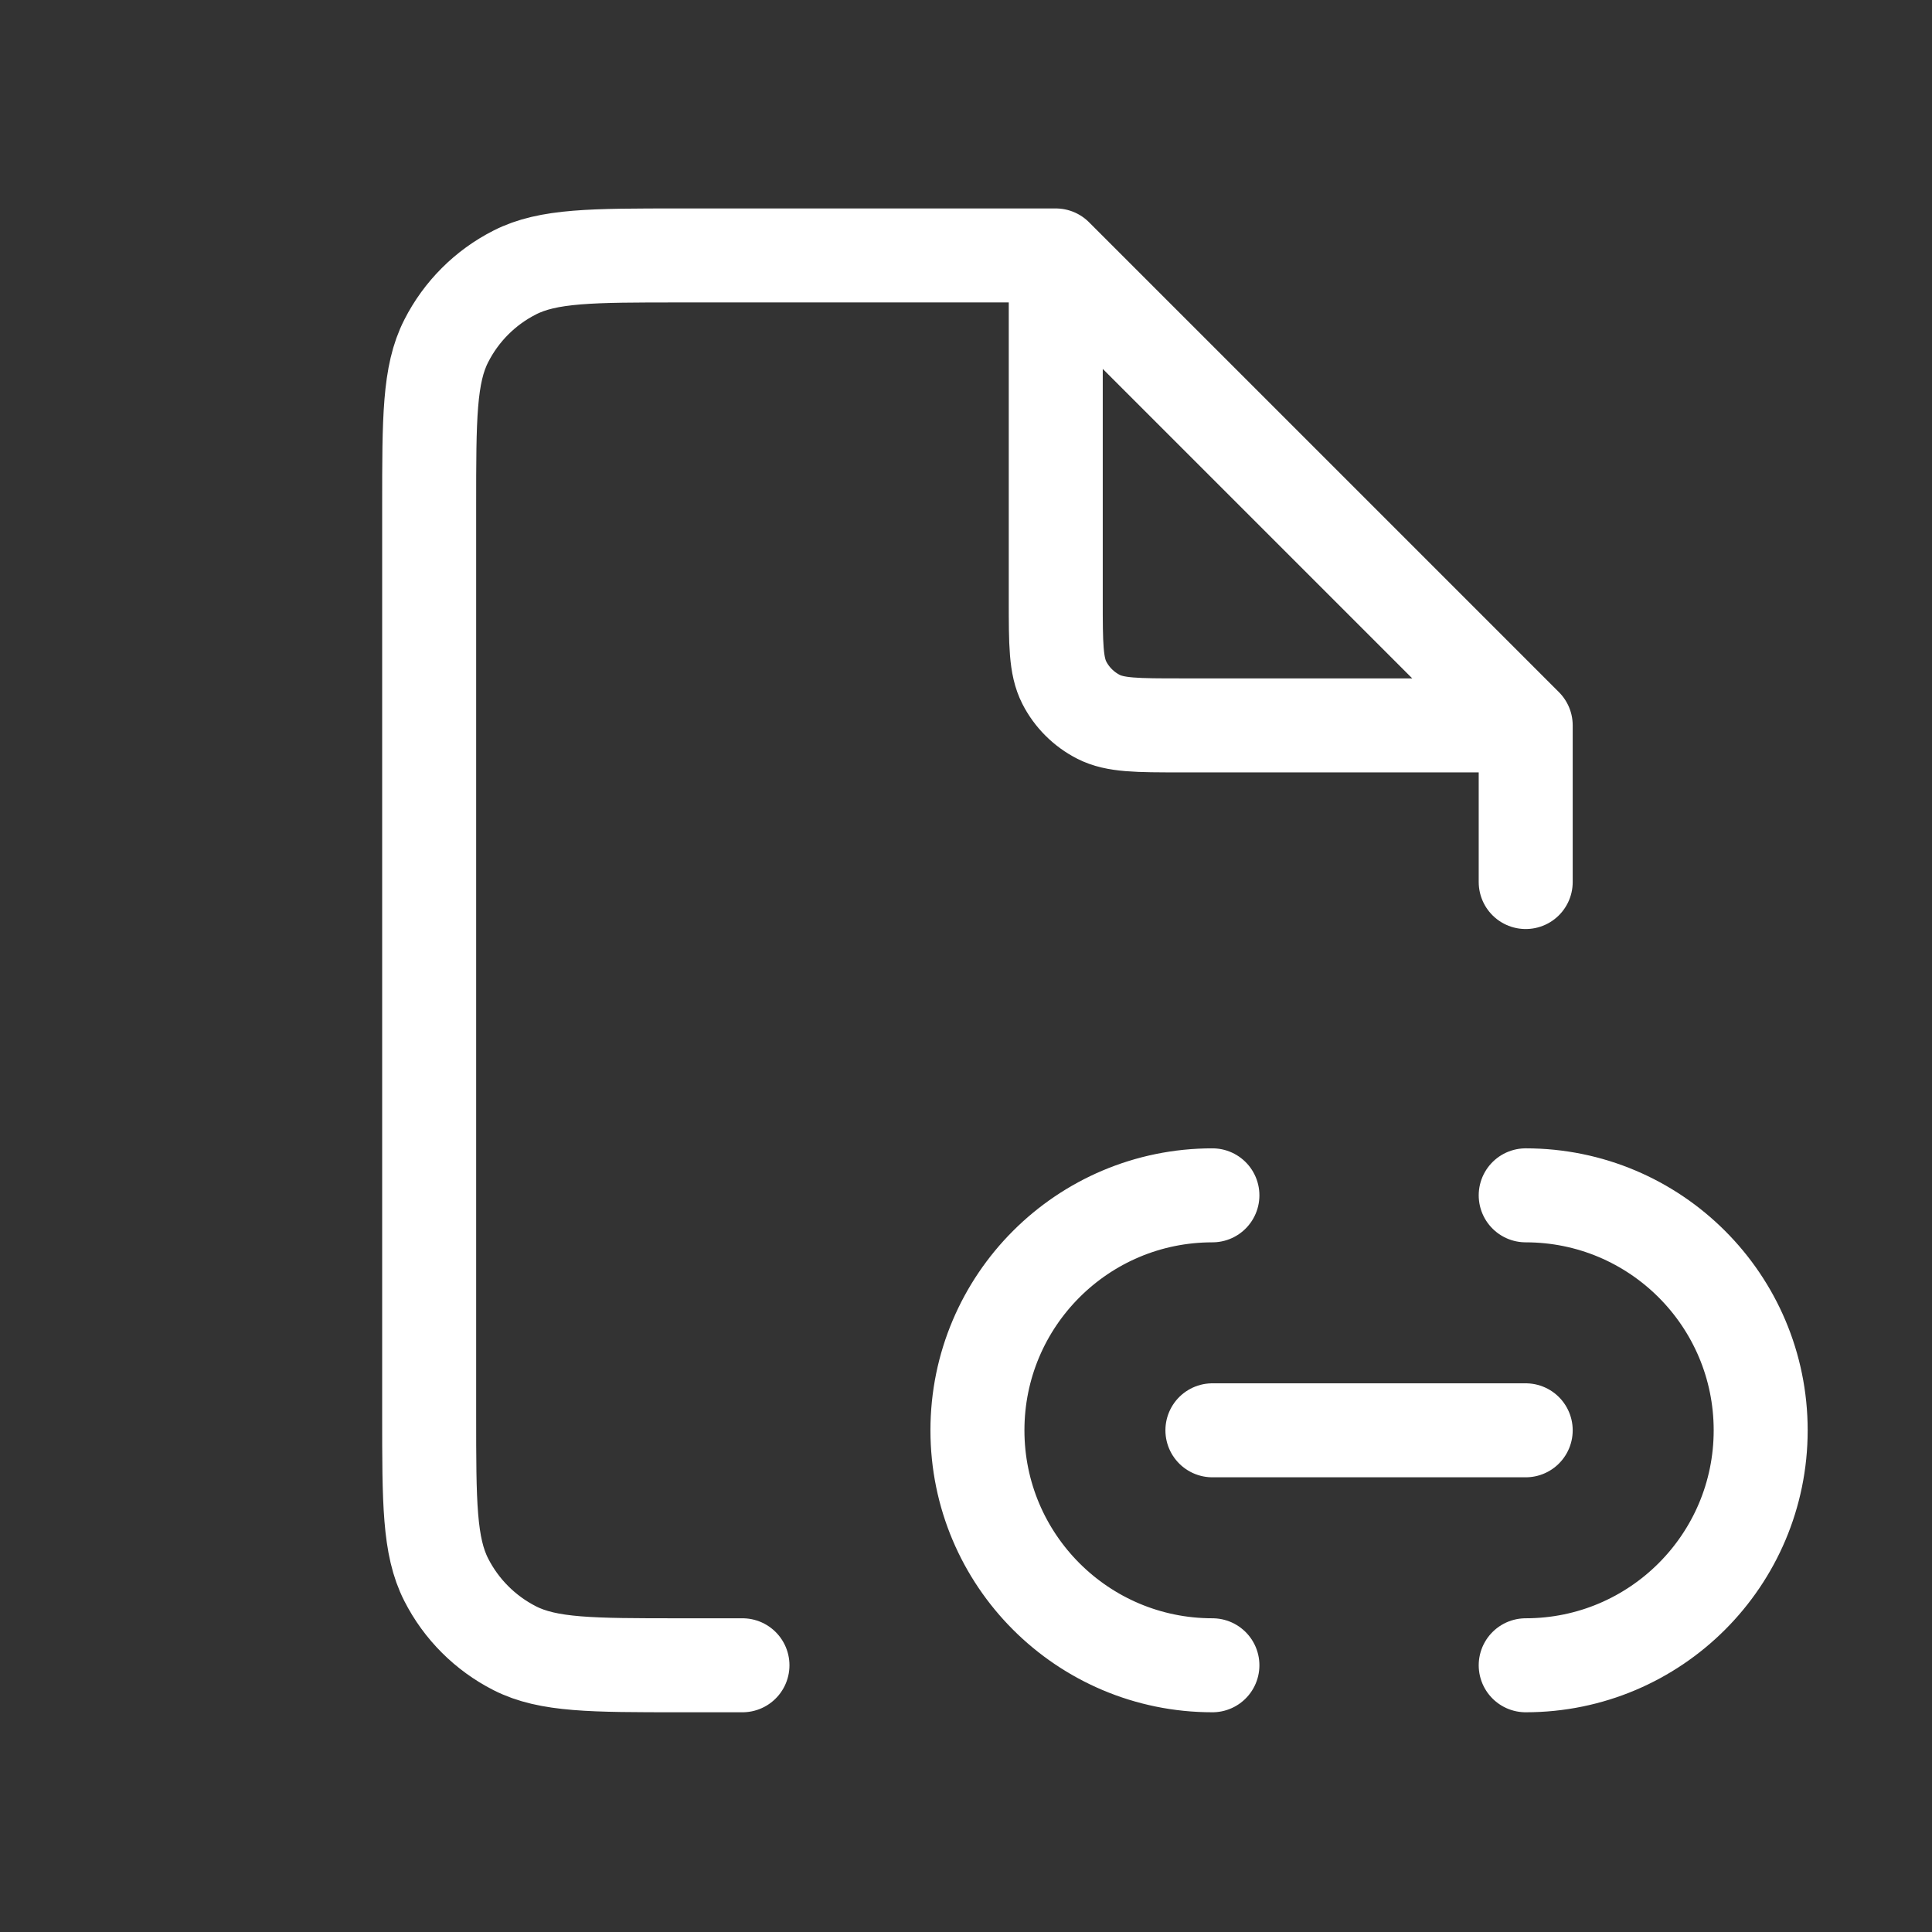 <svg width="37" height="37" viewBox="0 0 37 37" fill="none" xmlns="http://www.w3.org/2000/svg">
<rect x="0" y="0" width="37" height="37" fill="#333333" stroke="none"/>
<path d="M20.219 4.892H13.019C11.339 4.892 10.498 4.892 9.857 5.219C9.292 5.506 8.833 5.965 8.546 6.53C8.219 7.171 8.219 8.011 8.219 9.692V27.092C8.219 28.772 8.219 29.612 8.546 30.254C8.833 30.818 9.292 31.277 9.857 31.565C10.498 31.892 11.339 31.892 13.019 31.892H14.219M20.219 4.892L29.219 13.892M20.219 4.892V11.492C20.219 12.332 20.219 12.752 20.382 13.073C20.526 13.355 20.756 13.584 21.038 13.728C21.359 13.892 21.779 13.892 22.619 13.892H29.219M29.219 13.892V16.892M23.219 22.892C20.733 22.892 18.719 24.906 18.719 27.392C18.719 29.877 20.733 31.892 23.219 31.892M29.219 31.892C31.704 31.892 33.719 29.877 33.719 27.392C33.719 24.906 31.704 22.892 29.219 22.892M23.219 27.392H29.219" stroke="white" stroke-width="1.8" stroke-linecap="round" stroke-linejoin="round"/>
</svg>
